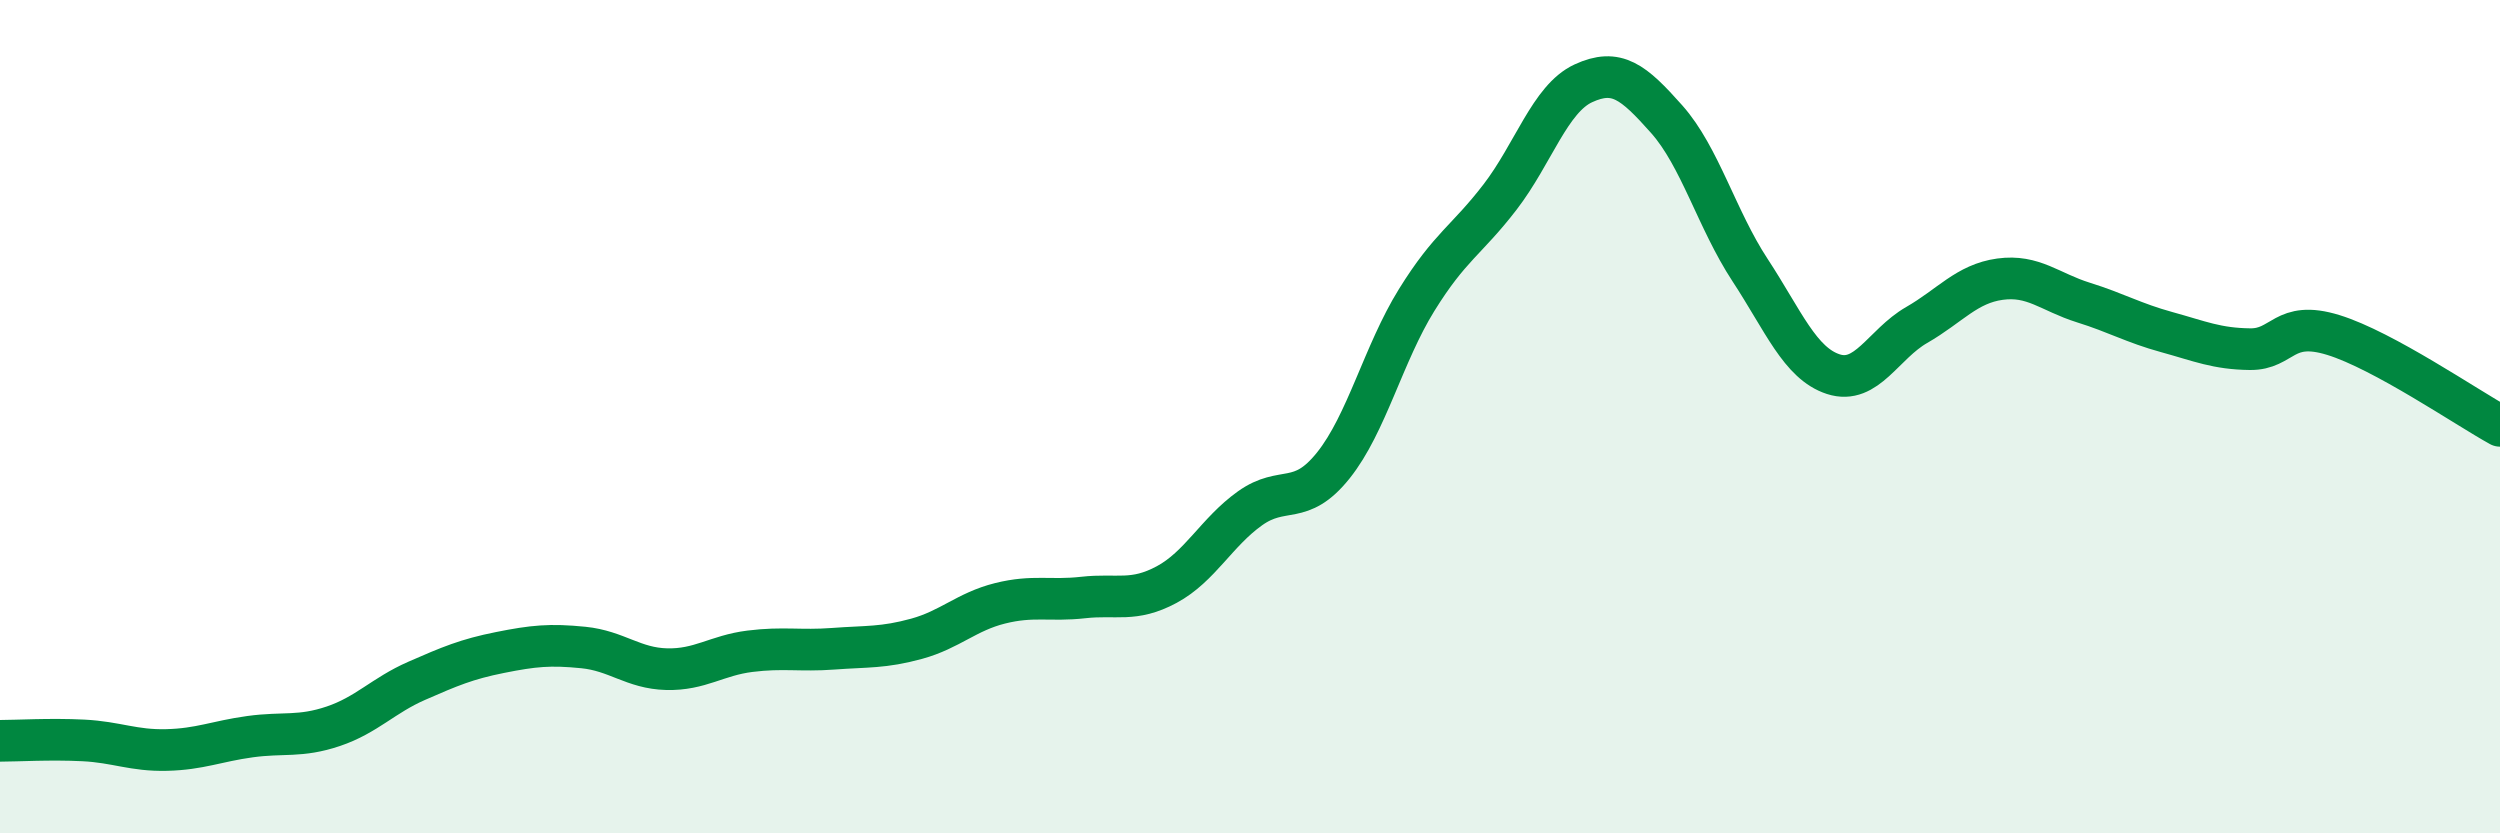 
    <svg width="60" height="20" viewBox="0 0 60 20" xmlns="http://www.w3.org/2000/svg">
      <path
        d="M 0,17.78 C 0.4,17.78 1.2,17.73 2,17.77 C 2.8,17.81 3.2,18.02 4,18 C 4.8,17.98 5.2,17.79 6,17.68 C 6.8,17.57 7.2,17.7 8,17.43 C 8.8,17.16 9.2,16.69 10,16.34 C 10.8,15.99 11.2,15.82 12,15.66 C 12.8,15.5 13.2,15.46 14,15.54 C 14.8,15.62 15.2,16.04 16,16.06 C 16.8,16.08 17.2,15.73 18,15.63 C 18.8,15.53 19.2,15.63 20,15.57 C 20.8,15.51 21.2,15.55 22,15.33 C 22.8,15.11 23.2,14.68 24,14.48 C 24.8,14.28 25.2,14.43 26,14.34 C 26.8,14.25 27.2,14.46 28,14.03 C 28.8,13.6 29.2,12.77 30,12.2 C 30.8,11.63 31.2,12.17 32,11.17 C 32.8,10.17 33.2,8.49 34,7.2 C 34.8,5.91 35.2,5.77 36,4.73 C 36.8,3.69 37.2,2.37 38,2 C 38.8,1.63 39.2,1.96 40,2.86 C 40.8,3.76 41.2,5.26 42,6.48 C 42.8,7.7 43.2,8.72 44,8.98 C 44.8,9.24 45.2,8.26 46,7.8 C 46.8,7.34 47.2,6.81 48,6.7 C 48.8,6.59 49.2,7.01 50,7.26 C 50.8,7.51 51.2,7.75 52,7.97 C 52.8,8.19 53.2,8.37 54,8.38 C 54.8,8.39 54.8,7.67 56,8.04 C 57.2,8.41 59.2,9.78 60,10.22L60 20L0 20Z"
        fill="#008740"
        opacity="0.1"
        stroke-linecap="round"
        stroke-linejoin="round"
      />
      <path
        d="M 0,17.78 C 0.4,17.78 1.2,17.73 2,17.77 C 2.8,17.81 3.2,18.02 4,18 C 4.8,17.98 5.2,17.79 6,17.68 C 6.8,17.57 7.2,17.7 8,17.43 C 8.8,17.16 9.2,16.69 10,16.34 C 10.8,15.99 11.2,15.82 12,15.66 C 12.8,15.5 13.2,15.46 14,15.54 C 14.8,15.62 15.2,16.04 16,16.06 C 16.8,16.08 17.2,15.73 18,15.63 C 18.8,15.53 19.2,15.63 20,15.57 C 20.8,15.51 21.2,15.55 22,15.33 C 22.8,15.11 23.2,14.68 24,14.48 C 24.8,14.28 25.2,14.43 26,14.34 C 26.8,14.25 27.2,14.46 28,14.03 C 28.8,13.6 29.2,12.77 30,12.2 C 30.8,11.63 31.2,12.17 32,11.17 C 32.8,10.17 33.2,8.49 34,7.2 C 34.8,5.91 35.2,5.77 36,4.73 C 36.8,3.69 37.2,2.37 38,2 C 38.8,1.63 39.2,1.96 40,2.86 C 40.8,3.76 41.2,5.26 42,6.48 C 42.8,7.7 43.2,8.72 44,8.98 C 44.8,9.24 45.2,8.26 46,7.8 C 46.8,7.34 47.2,6.81 48,6.7 C 48.8,6.59 49.2,7.01 50,7.26 C 50.8,7.51 51.2,7.75 52,7.97 C 52.8,8.19 53.2,8.37 54,8.38 C 54.8,8.39 54.8,7.67 56,8.04 C 57.2,8.41 59.2,9.78 60,10.22"
        stroke="#008740"
        stroke-width="1"
        fill="none"
        stroke-linecap="round"
        stroke-linejoin="round"
      />
    </svg>
  
